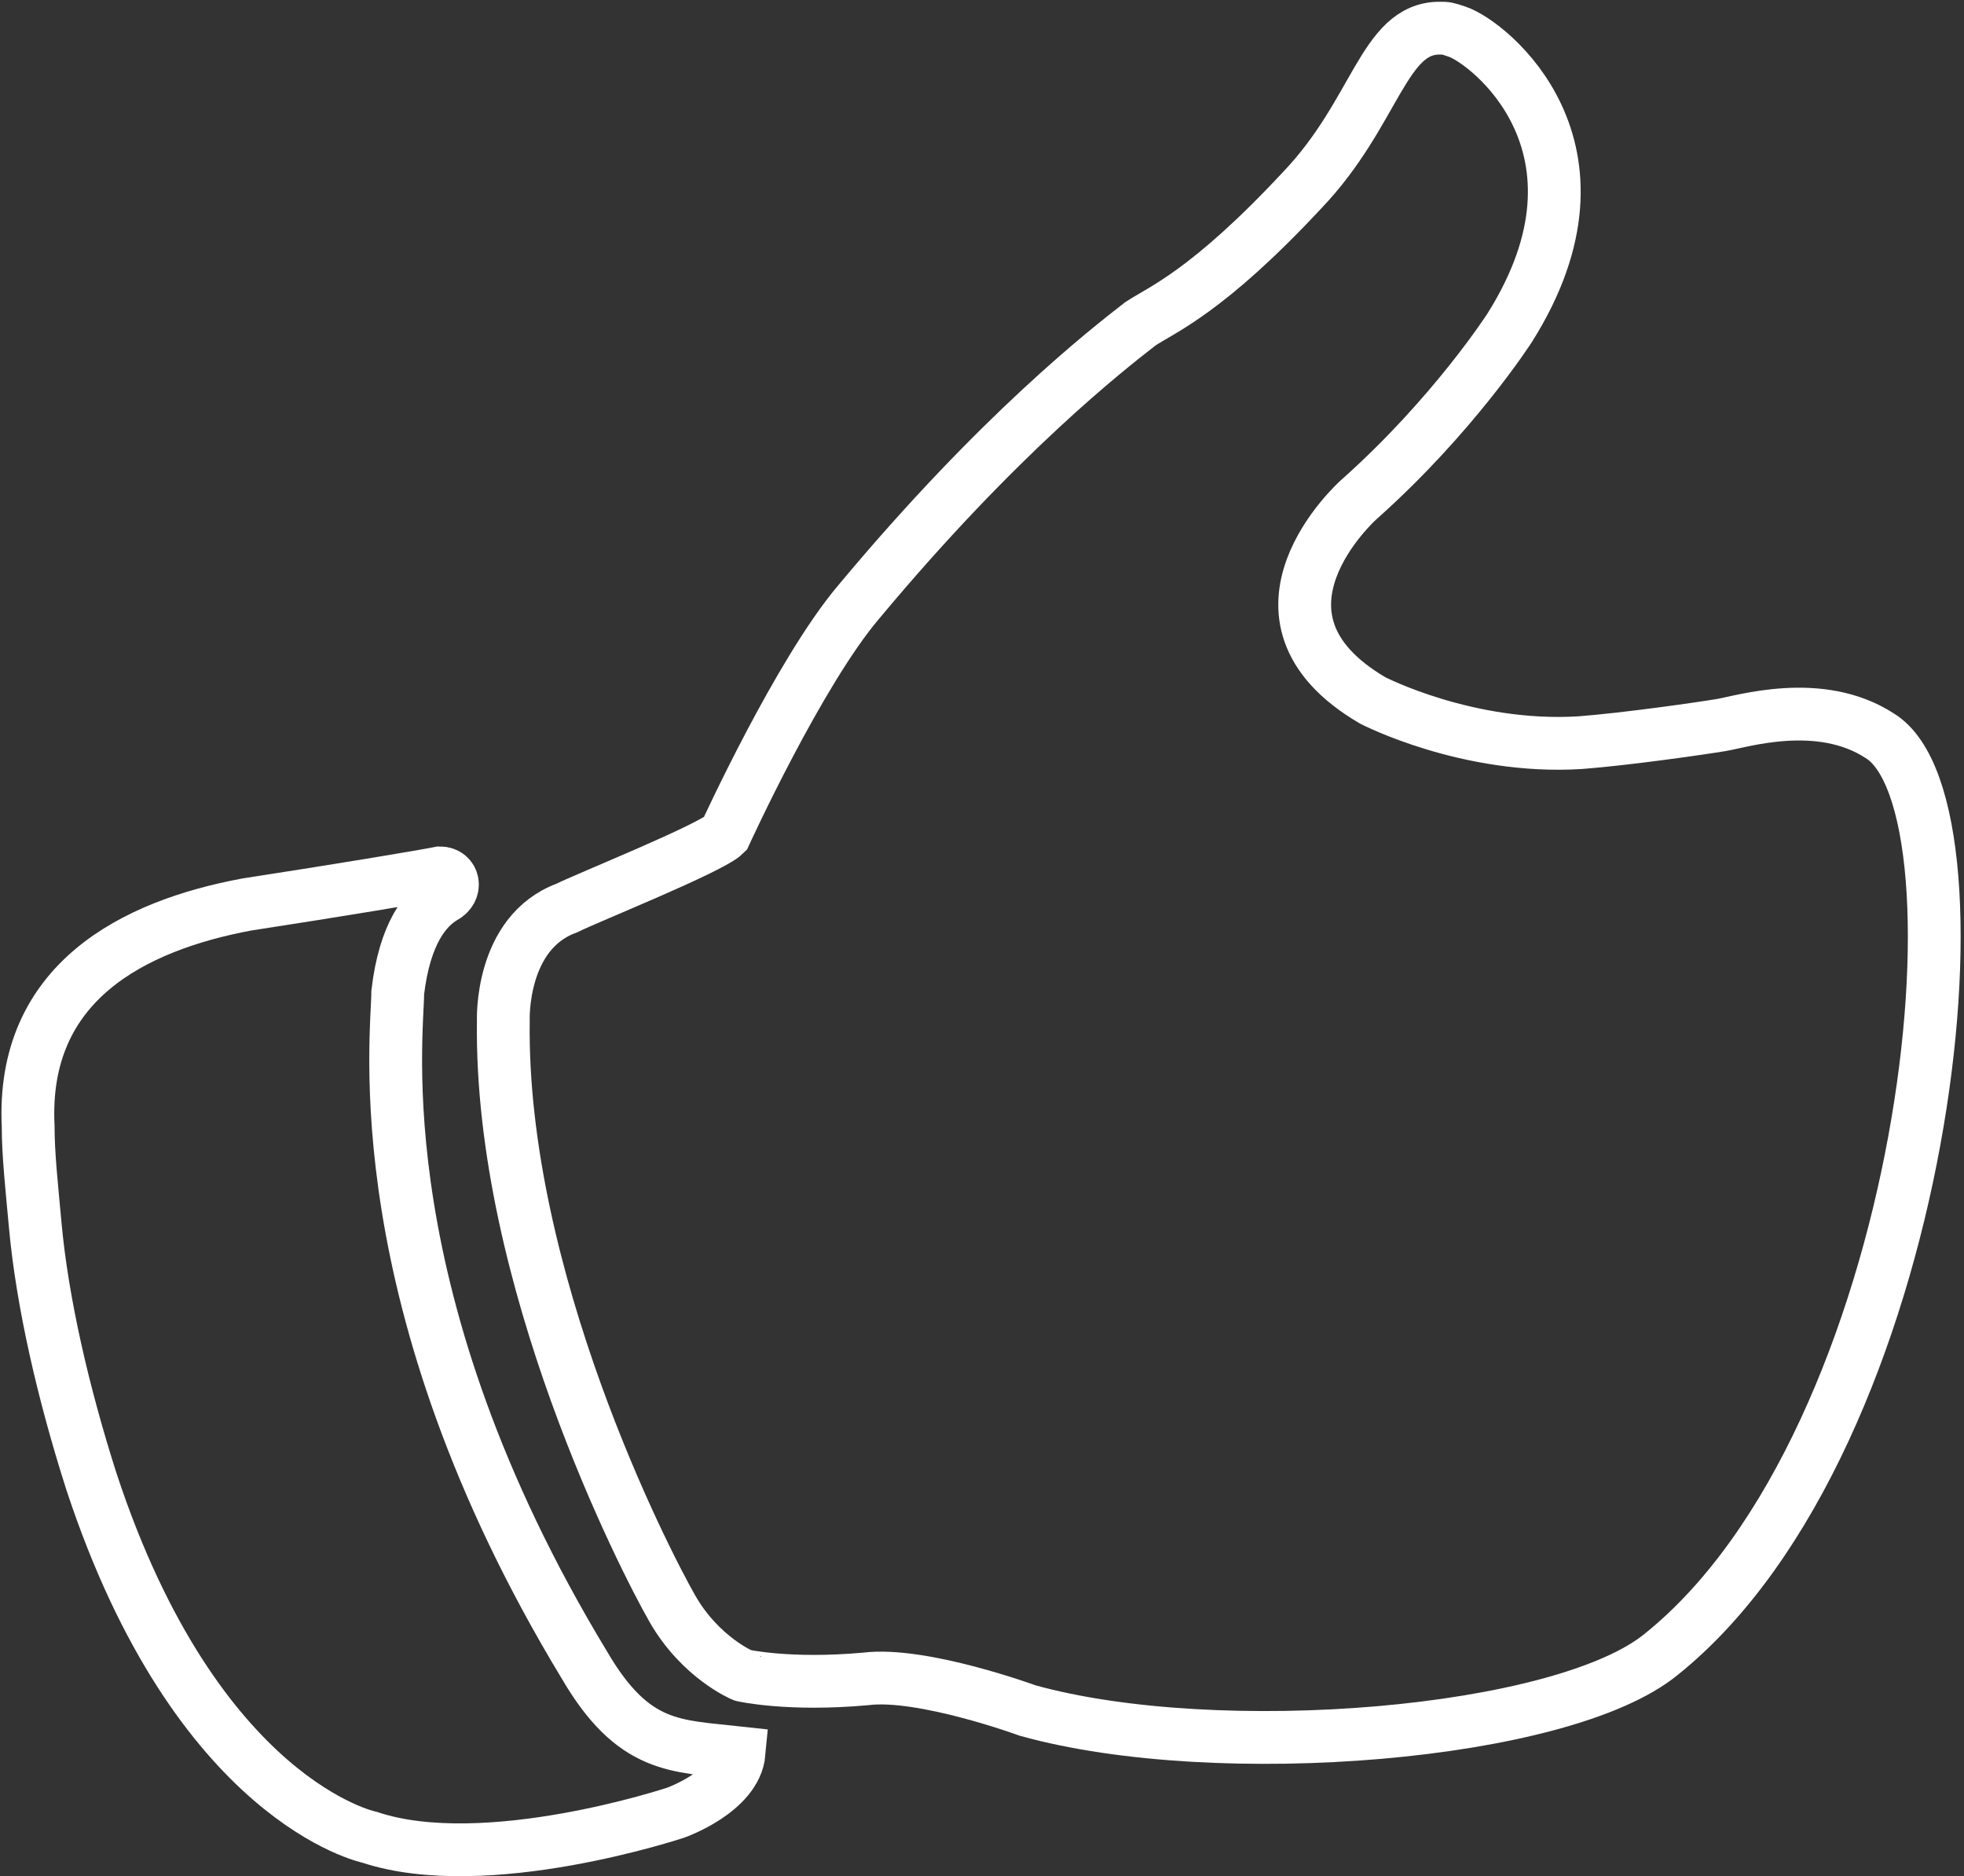 <?xml version="1.0" encoding="utf-8"?>
<!-- Generator: Adobe Illustrator 20.0.0, SVG Export Plug-In . SVG Version: 6.00 Build 0)  -->
<svg version="1.1" id="Layer_3" xmlns="http://www.w3.org/2000/svg" xmlns:xlink="http://www.w3.org/1999/xlink" x="0px" y="0px"
	 width="55.8px" height="53.3px" viewBox="0 0 55.8 53.3" style="enable-background:new 0 0 55.8 53.3;" xml:space="preserve">
<rect x="0" y="0" width="55.8" height="53.3" fill="#333333" stroke="none"/>
<style type="text/css">
	.st0{fill:none;stroke:#FFFFFF;stroke-width:1.5;stroke-miterlimit:10;}
</style>
<g id="Thumbs_up">
	<path class="st0" d="M19.1,45.7c-0.8-1.4-4.9-9.4-4.8-16.7c0,0-0.1-2.5,1.8-3.2c0.6-0.3,4.1-1.7,4.5-2.1c0,0,2.1-4.6,3.8-6.6
		c4-4.8,7.1-7.2,8-7.9c0.6-0.4,1.9-0.9,4.6-3.8c2.1-2.2,2.3-4.6,3.9-4.6c0.2,0,0.2,0,0.5,0.1c0.9,0.3,4.7,3.3,1.5,8.4
		c0,0-1.6,2.5-4.3,4.9c0,0-3.7,3.3,0.4,5.7c0,0,2.7,1.4,5.9,1.2c1.3-0.1,3.4-0.4,4-0.5c0.6-0.1,2.8-0.8,4.5,0.3
		c3.3,2,1.4,20-6.2,26.1c-2.8,2.3-12.6,3.1-18,1.6c0,0-3-1.1-4.6-0.9c-2.2,0.2-3.5-0.1-3.5-0.1S19.9,47.1,19.1,45.7z"/>
	<path class="st0" d="M7,25.7c2.6-0.4,5-0.8,5.5-0.9c0.4,0,0.5,0.5,0.1,0.7c-0.5,0.3-1.1,1-1.3,2.7c0,1.2-1,8.7,5.3,19.1
		c1.4,2.4,2.6,2.3,4.4,2.5c-0.1,1.1-1.8,1.7-1.8,1.7s-5.4,1.8-8.7,0.7c0,0-4.9-1-7.9-10.1C1.8,39.6,1.2,37,1,34.8
		c-0.1-1.1-0.2-2-0.2-2.8C0.6,27.9,3.8,26.3,7,25.7z"/>
</g>
</svg>
